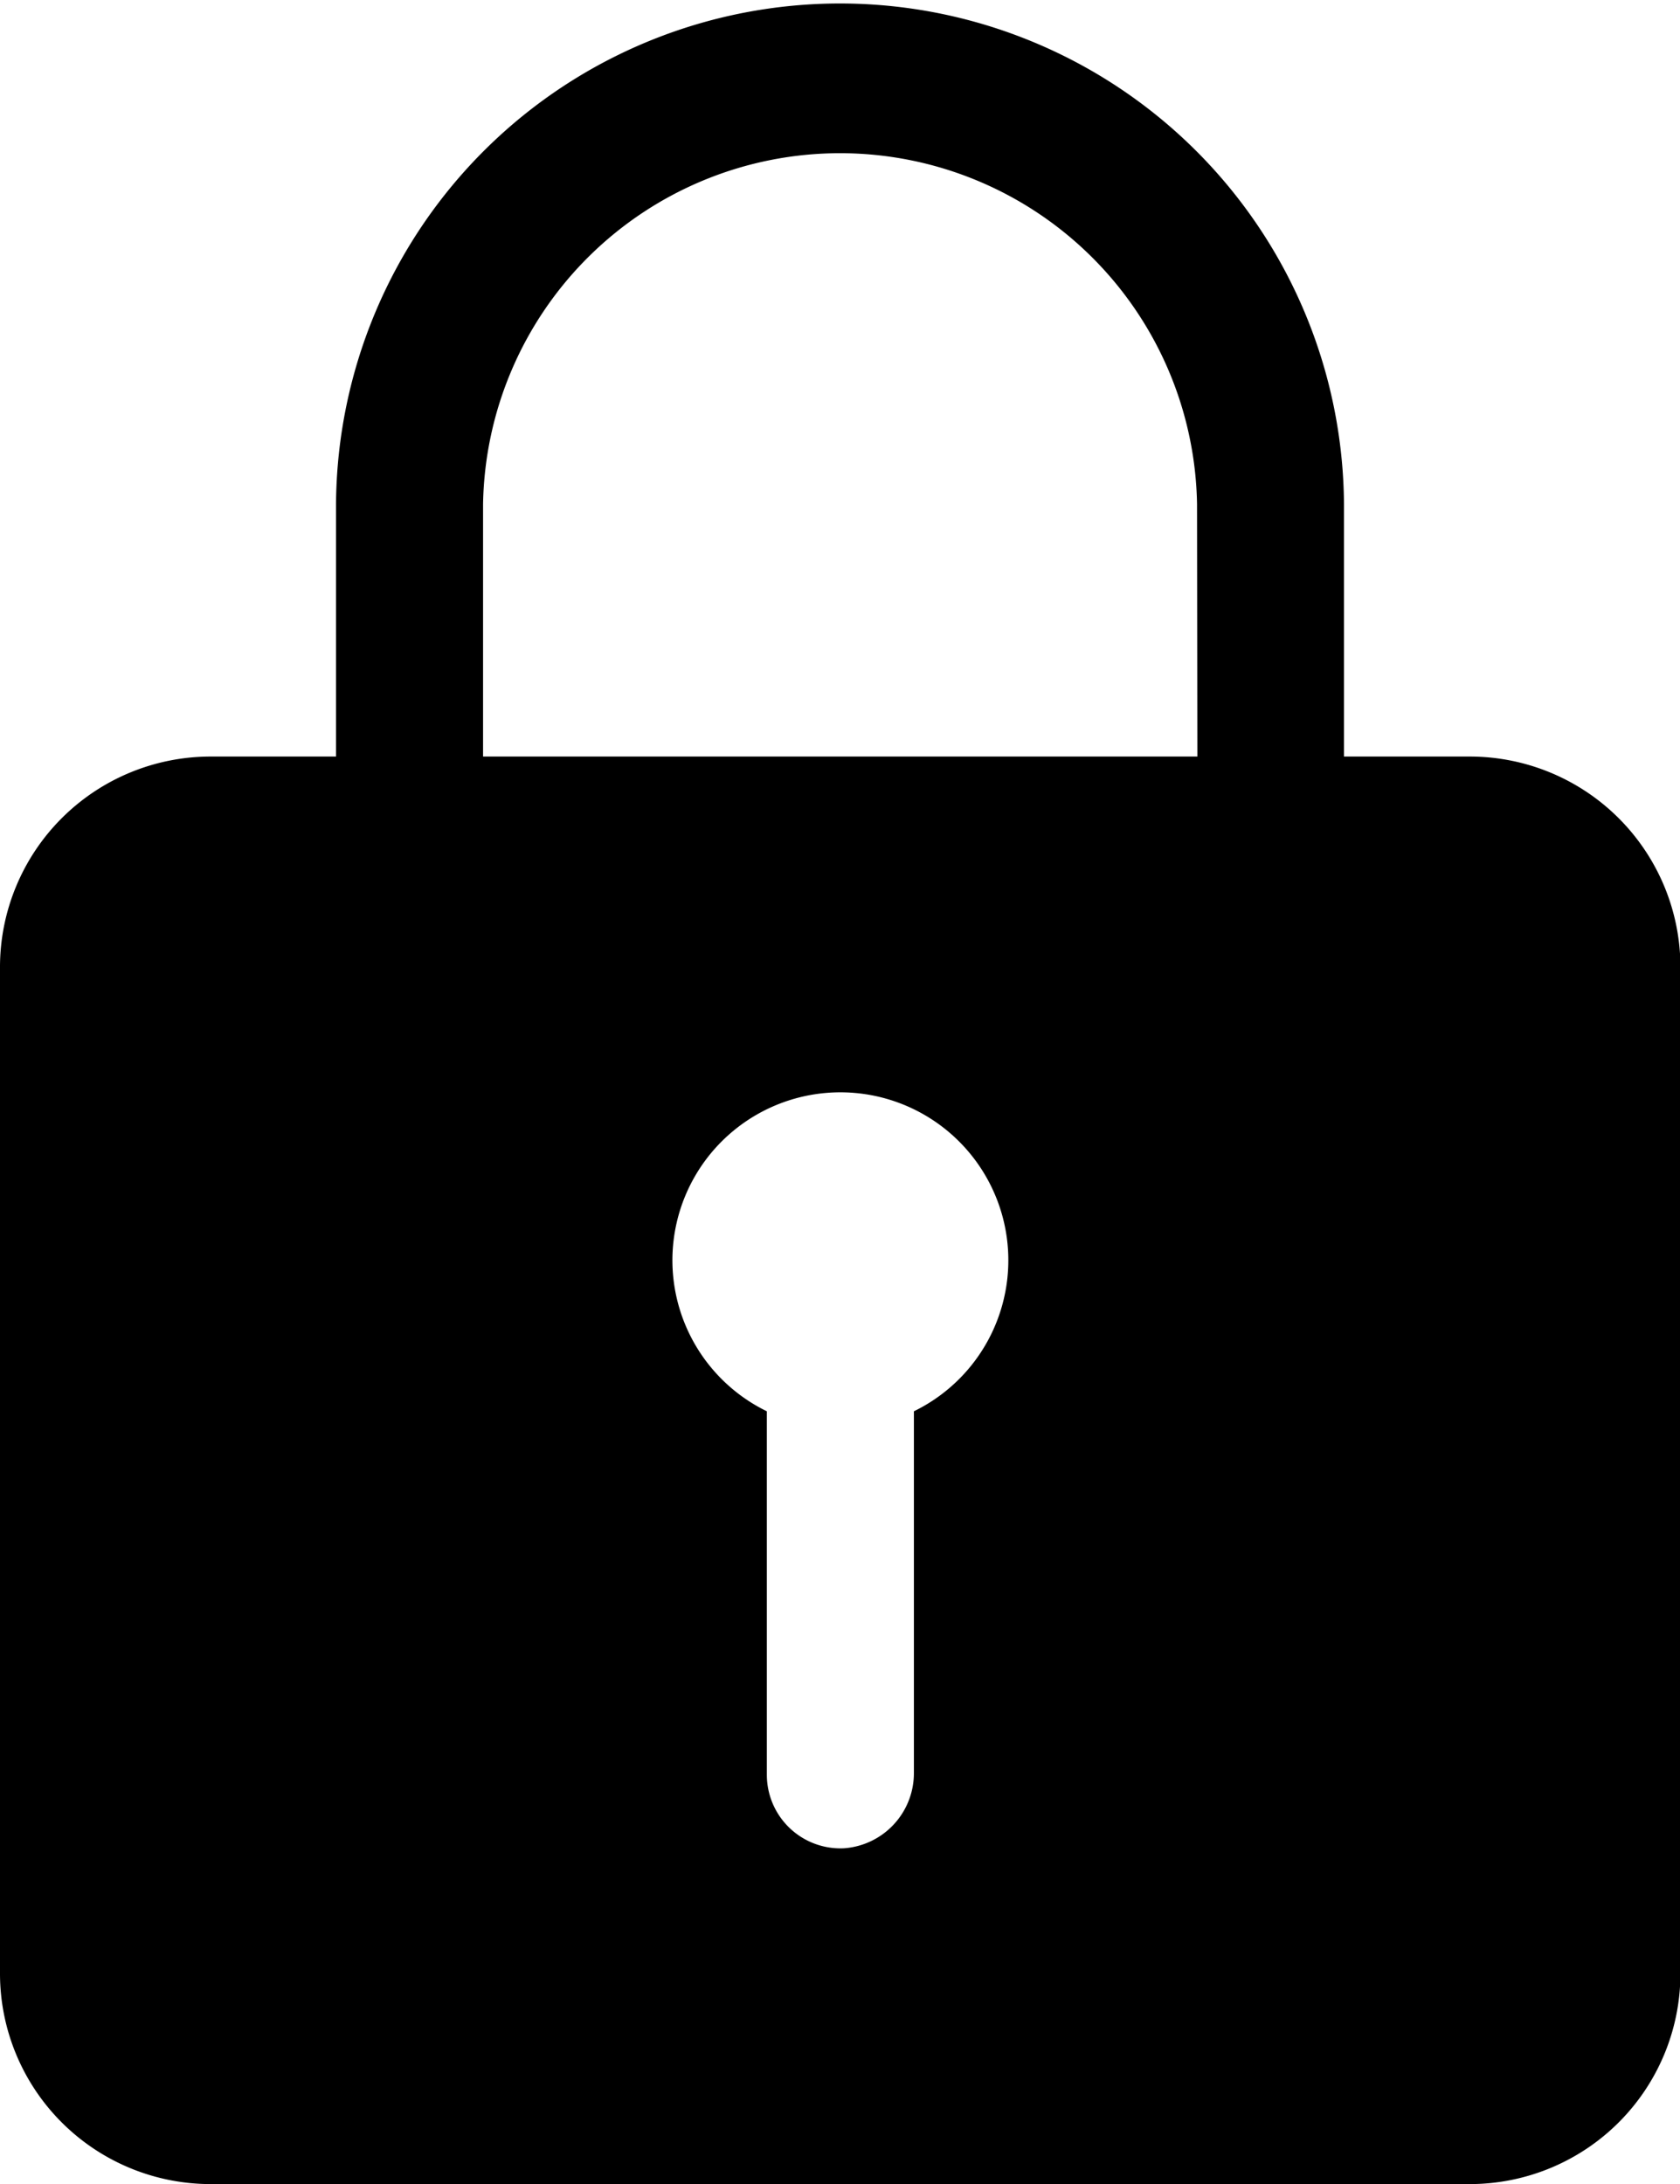 <svg xmlns="http://www.w3.org/2000/svg" width="15.824" height="20.571" viewBox="0 0 15.824 20.571">
  <path id="Icon_ionic-ios-lock" data-name="Icon ionic-ios-lock" d="M20.6,10.5H19.409V8.186a4.747,4.747,0,1,0-9.494-.064V10.5H8.728A1.984,1.984,0,0,0,6.75,12.474v9.494a1.984,1.984,0,0,0,1.978,1.978H20.6a1.984,1.984,0,0,0,1.978-1.978V12.474A1.984,1.984,0,0,0,20.6,10.5Zm-5.242,6.171v3.4a.709.709,0,0,1-.658.712.693.693,0,0,1-.727-.692V16.667a1.582,1.582,0,1,1,1.385,0Zm2.67-6.171H11.3V8.122a3.363,3.363,0,0,1,6.725,0Z" transform="translate(-6.75 -3.374)"/>
</svg>
